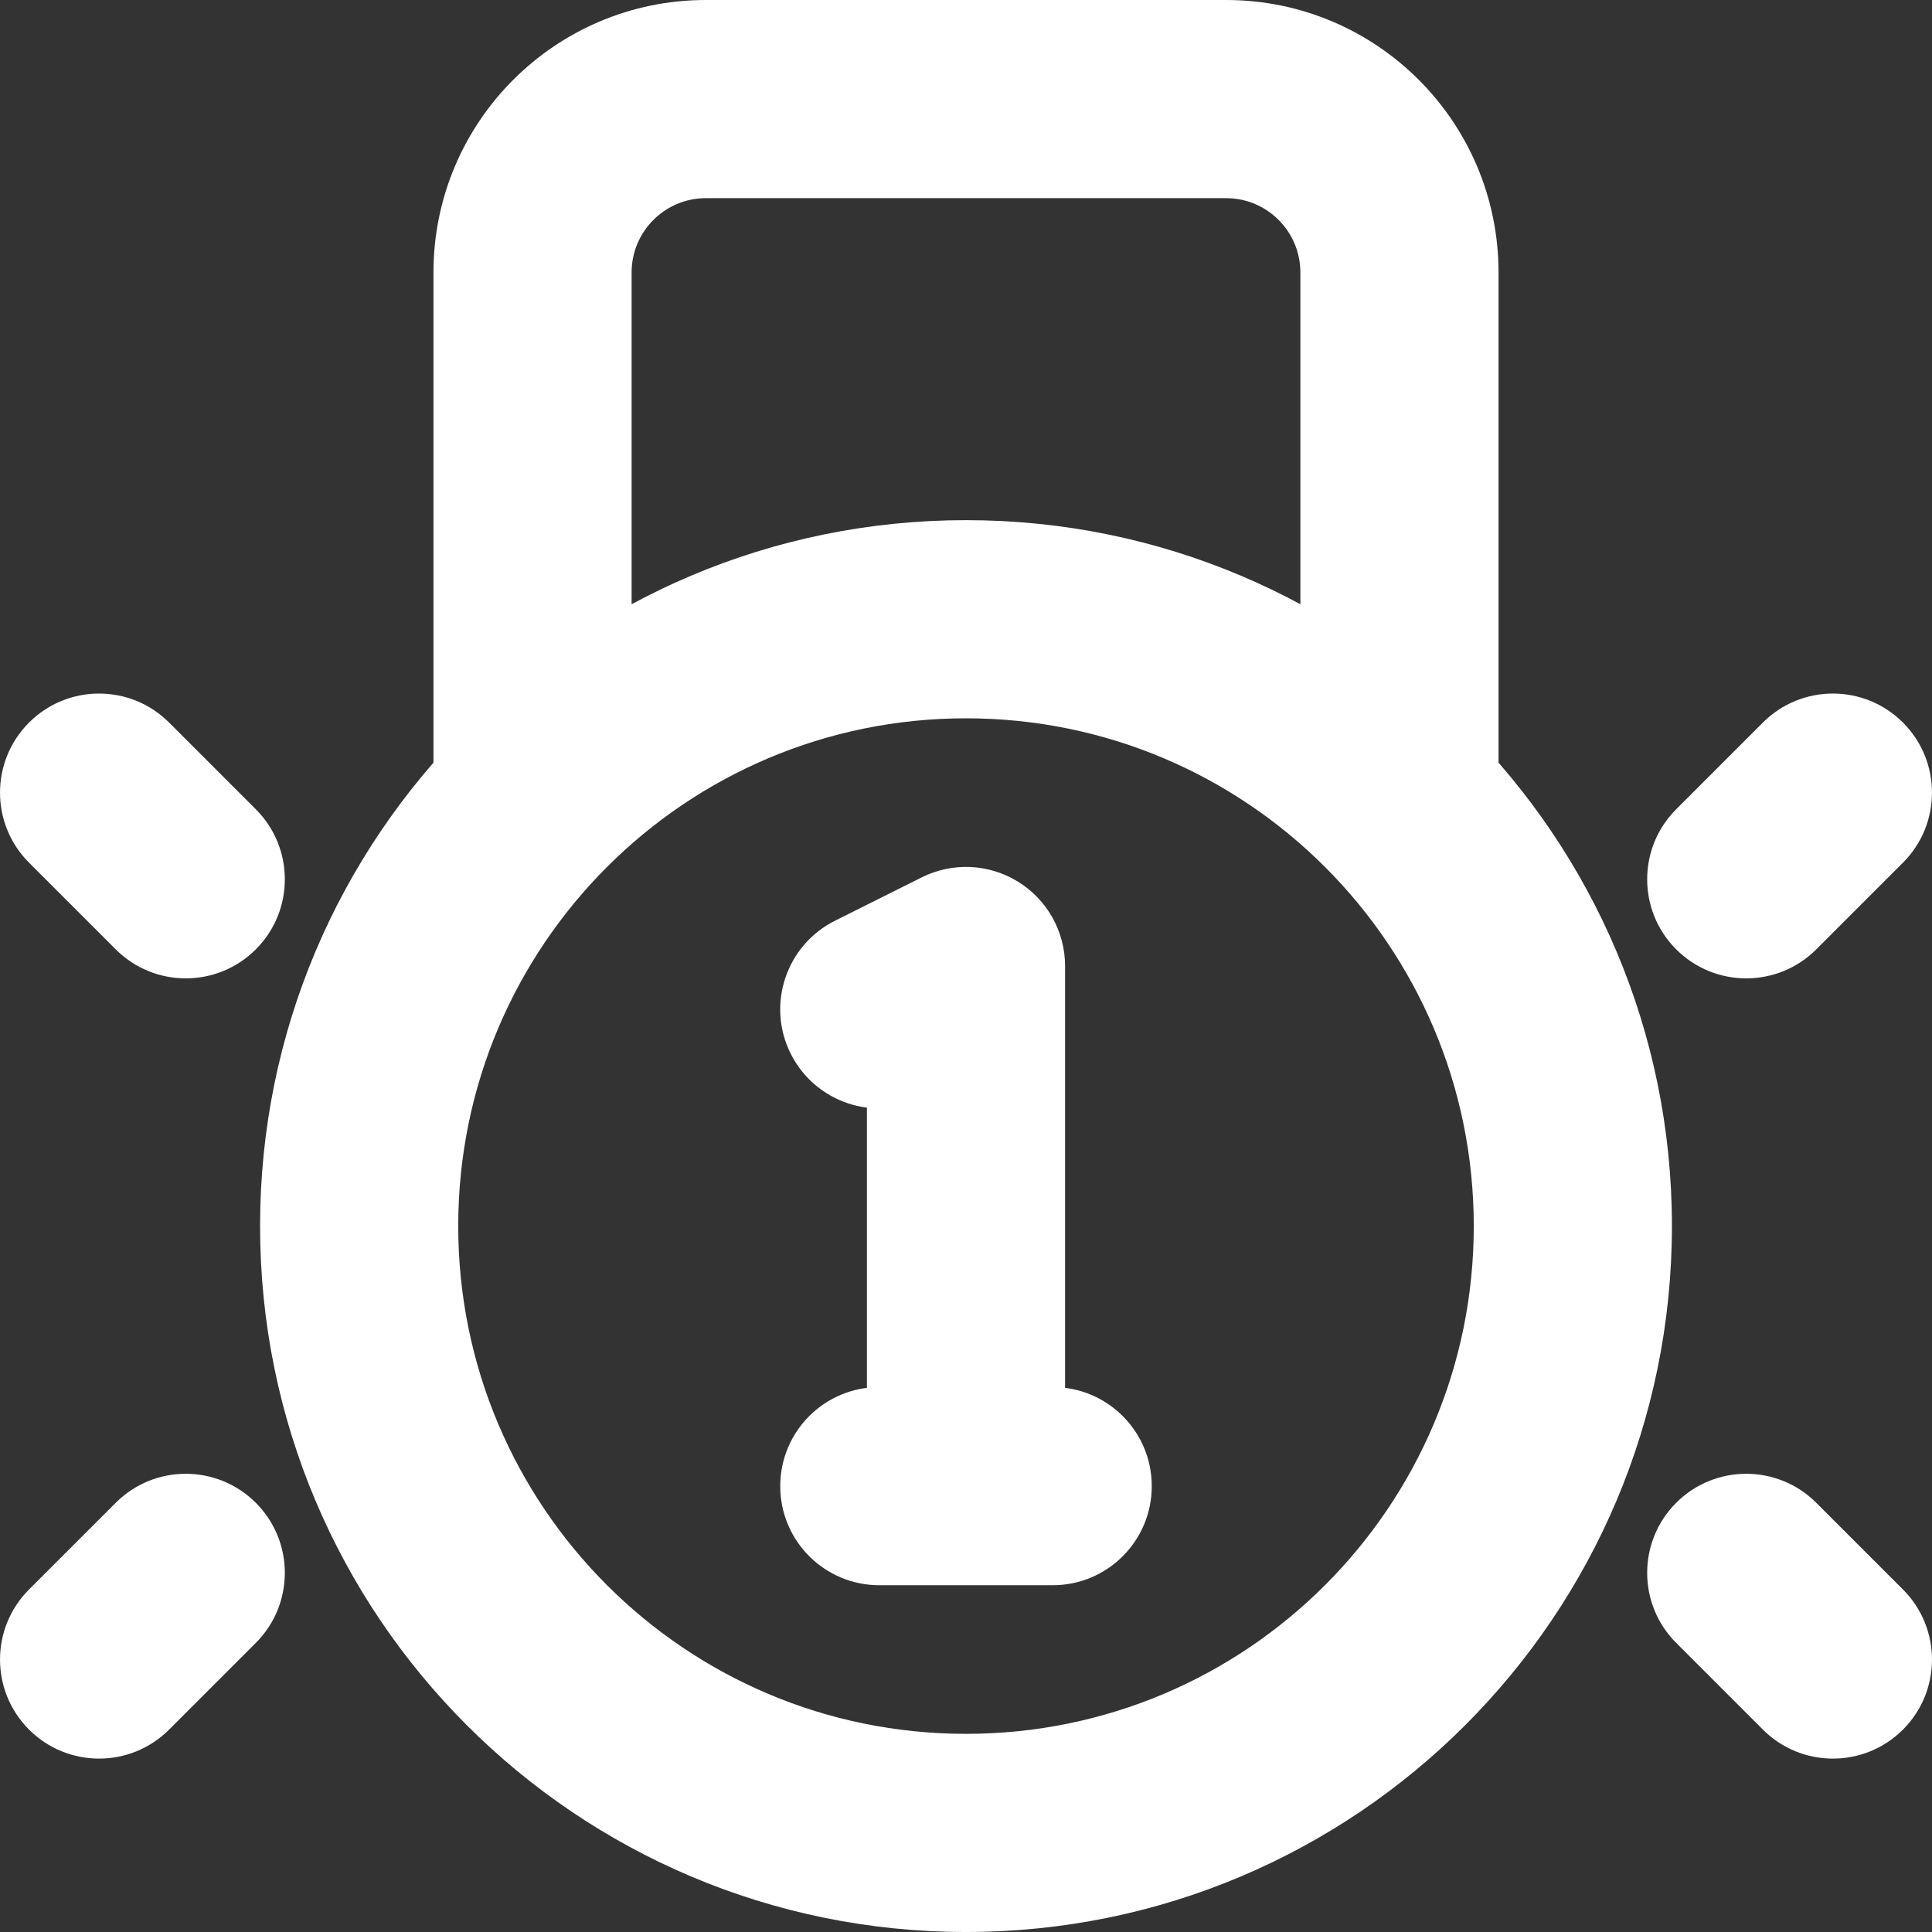 <svg width="39" height="39" viewBox="0 0 39 39" fill="none" xmlns="http://www.w3.org/2000/svg">
<rect x="0" y="0" width="39" height="39" fill="#333333" stroke="none"/>
<path d="M26.25 16C26.25 17.105 27.145 18 28.25 18C29.355 18 30.25 17.105 30.25 16H26.25ZM8.75 16C8.75 17.105 9.645 18 10.75 18C11.855 18 12.75 17.105 12.75 16H8.75ZM33.836 16.336C33.055 17.117 33.055 18.383 33.836 19.164C34.617 19.945 35.883 19.945 36.664 19.164L33.836 16.336ZM38.414 17.414C39.195 16.633 39.195 15.367 38.414 14.586C37.633 13.805 36.367 13.805 35.586 14.586L38.414 17.414ZM36.664 30.336C35.883 29.555 34.617 29.555 33.836 30.336C33.055 31.117 33.055 32.383 33.836 33.164L36.664 30.336ZM35.586 34.914C36.367 35.695 37.633 35.695 38.414 34.914C39.195 34.133 39.195 32.867 38.414 32.086L35.586 34.914ZM2.336 19.164C3.117 19.945 4.383 19.945 5.164 19.164C5.945 18.383 5.945 17.117 5.164 16.336L2.336 19.164ZM3.414 14.586C2.633 13.805 1.367 13.805 0.586 14.586C-0.195 15.367 -0.195 16.633 0.586 17.414L3.414 14.586ZM5.164 33.164C5.945 32.383 5.945 31.117 5.164 30.336C4.383 29.555 3.117 29.555 2.336 30.336L5.164 33.164ZM0.586 32.086C-0.195 32.867 -0.195 34.133 0.586 34.914C1.367 35.695 2.633 35.695 3.414 34.914L0.586 32.086ZM19.5 19.5H21.5C21.5 18.807 21.141 18.163 20.552 17.799C19.962 17.434 19.226 17.401 18.606 17.711L19.5 19.5ZM17.5 30C17.5 31.105 18.395 32 19.5 32C20.605 32 21.5 31.105 21.5 30H17.5ZM16.856 18.586C15.868 19.08 15.467 20.282 15.961 21.269C16.455 22.257 17.657 22.658 18.644 22.164L16.856 18.586ZM17.75 28C16.645 28 15.75 28.895 15.75 30C15.75 31.105 16.645 32 17.75 32V28ZM21.25 32C22.355 32 23.25 31.105 23.25 30C23.25 28.895 22.355 28 21.25 28V32ZM29.75 24.75C29.75 30.411 25.161 35 19.5 35V39C27.37 39 33.75 32.62 33.75 24.75H29.75ZM19.5 35C13.839 35 9.25 30.411 9.25 24.75H5.25C5.25 32.62 11.63 39 19.5 39V35ZM9.25 24.75C9.25 19.089 13.839 14.5 19.5 14.5V10.5C11.63 10.5 5.25 16.88 5.25 24.75H9.25ZM19.5 14.5C25.161 14.5 29.75 19.089 29.75 24.75H33.75C33.75 16.88 27.37 10.5 19.5 10.5V14.5ZM30.25 16V5.5H26.25V16H30.25ZM24.75 0H14.25V4H24.75V0ZM8.75 5.5V16H12.75V5.5H8.75ZM14.25 0C11.212 0 8.75 2.462 8.75 5.5H12.75C12.75 4.672 13.422 4 14.25 4V0ZM30.25 5.5C30.25 2.462 27.788 0 24.75 0V4C25.578 4 26.25 4.672 26.25 5.5H30.25ZM36.664 19.164L38.414 17.414L35.586 14.586L33.836 16.336L36.664 19.164ZM33.836 33.164L35.586 34.914L38.414 32.086L36.664 30.336L33.836 33.164ZM5.164 16.336L3.414 14.586L0.586 17.414L2.336 19.164L5.164 16.336ZM2.336 30.336L0.586 32.086L3.414 34.914L5.164 33.164L2.336 30.336ZM17.5 19.5V30H21.5V19.5H17.5ZM18.606 17.711L16.856 18.586L18.644 22.164L20.394 21.289L18.606 17.711ZM17.75 32H21.25V28H17.75V32Z" fill="white"/>
</svg>
